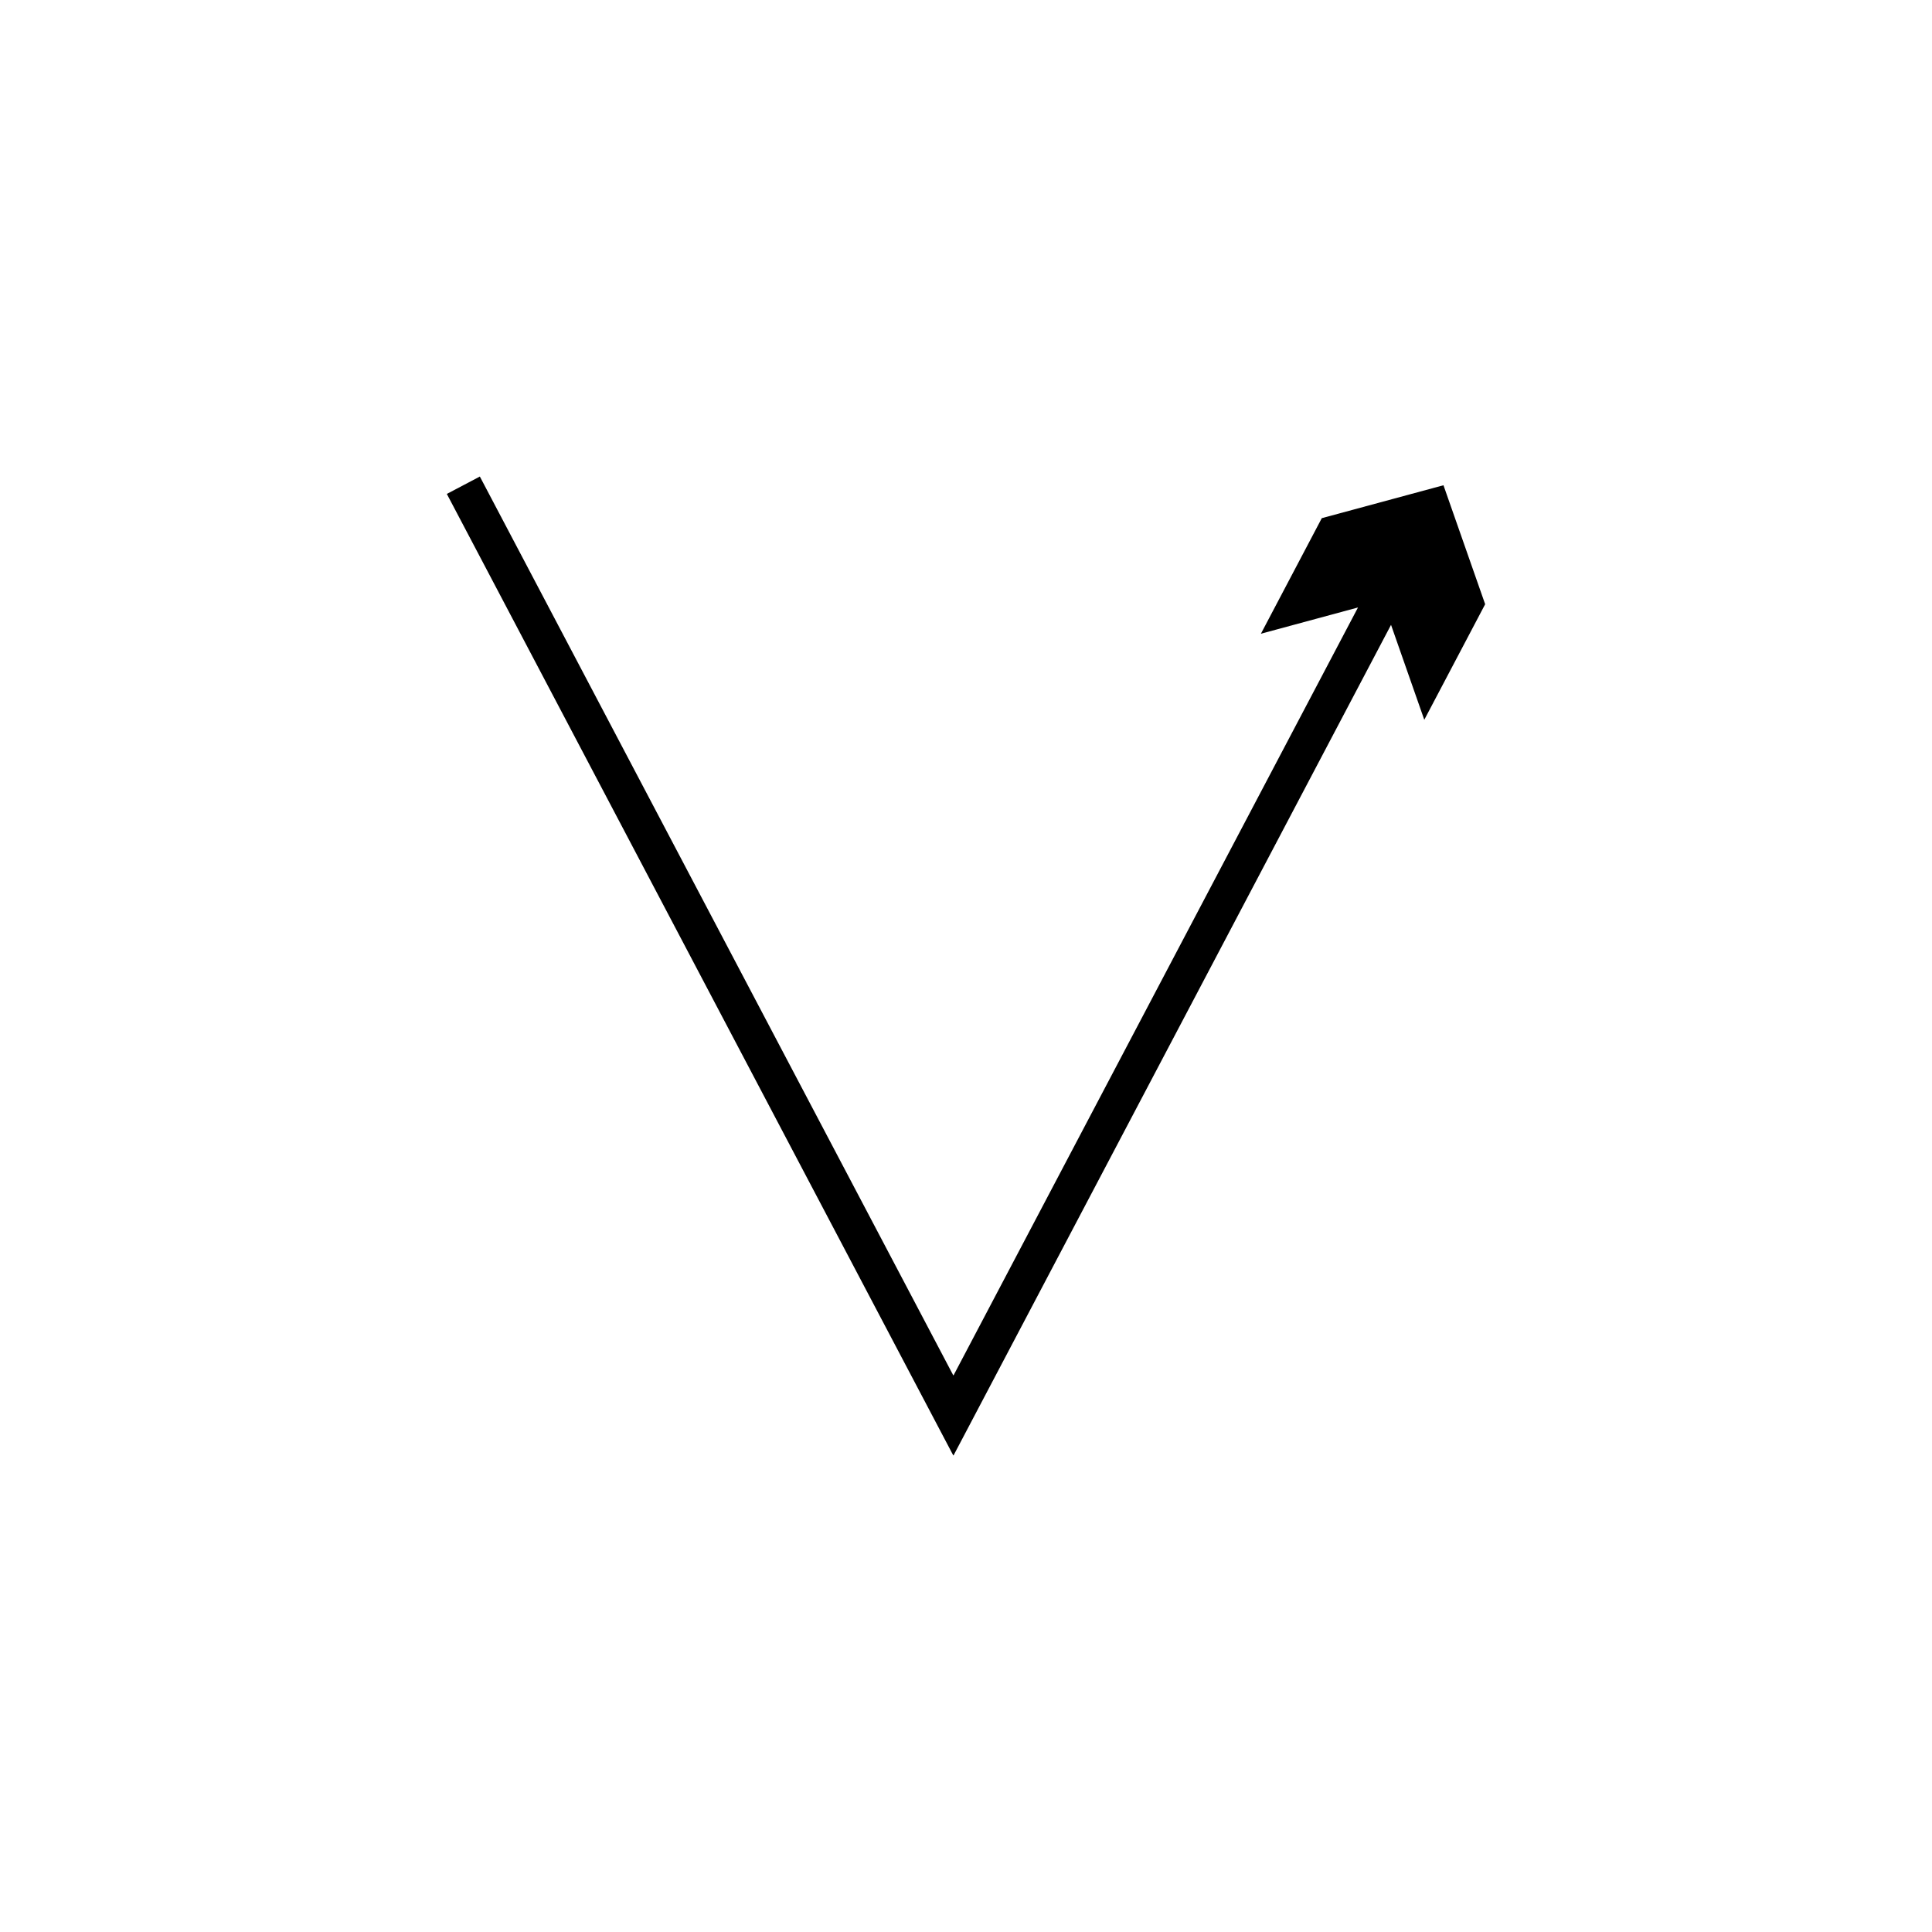 <?xml version="1.0" encoding="UTF-8"?>
<!-- Uploaded to: SVG Repo, www.svgrepo.com, Generator: SVG Repo Mixer Tools -->
<svg fill="#000000" width="800px" height="800px" version="1.1" viewBox="144 144 512 512" xmlns="http://www.w3.org/2000/svg">
 <path d="m418.64 466.82-16.531 31.387-3.894 7.394-0.973 1.848-0.488 0.926c-0.164 0.371-0.324-0.43-0.488-0.586l-1.949-3.699-7.789-14.789-37.25-70.715-78.113-148.3-8.75 4.609 78.113 148.3 40.863 77.582 11.738 22.285 2.934 5.57 0.367 0.695c0.121 0.223 0.246 0.613 0.367 0.184l0.734-1.395 1.469-2.785 5.867-11.141 22.523-42.762 74.984-142.35 10.262-19.484 8.812 25.156 16.133-30.625-11.047-31.527-32.25 8.723-16.133 30.625 25.73-6.961-10.262 19.484z"/>
</svg>